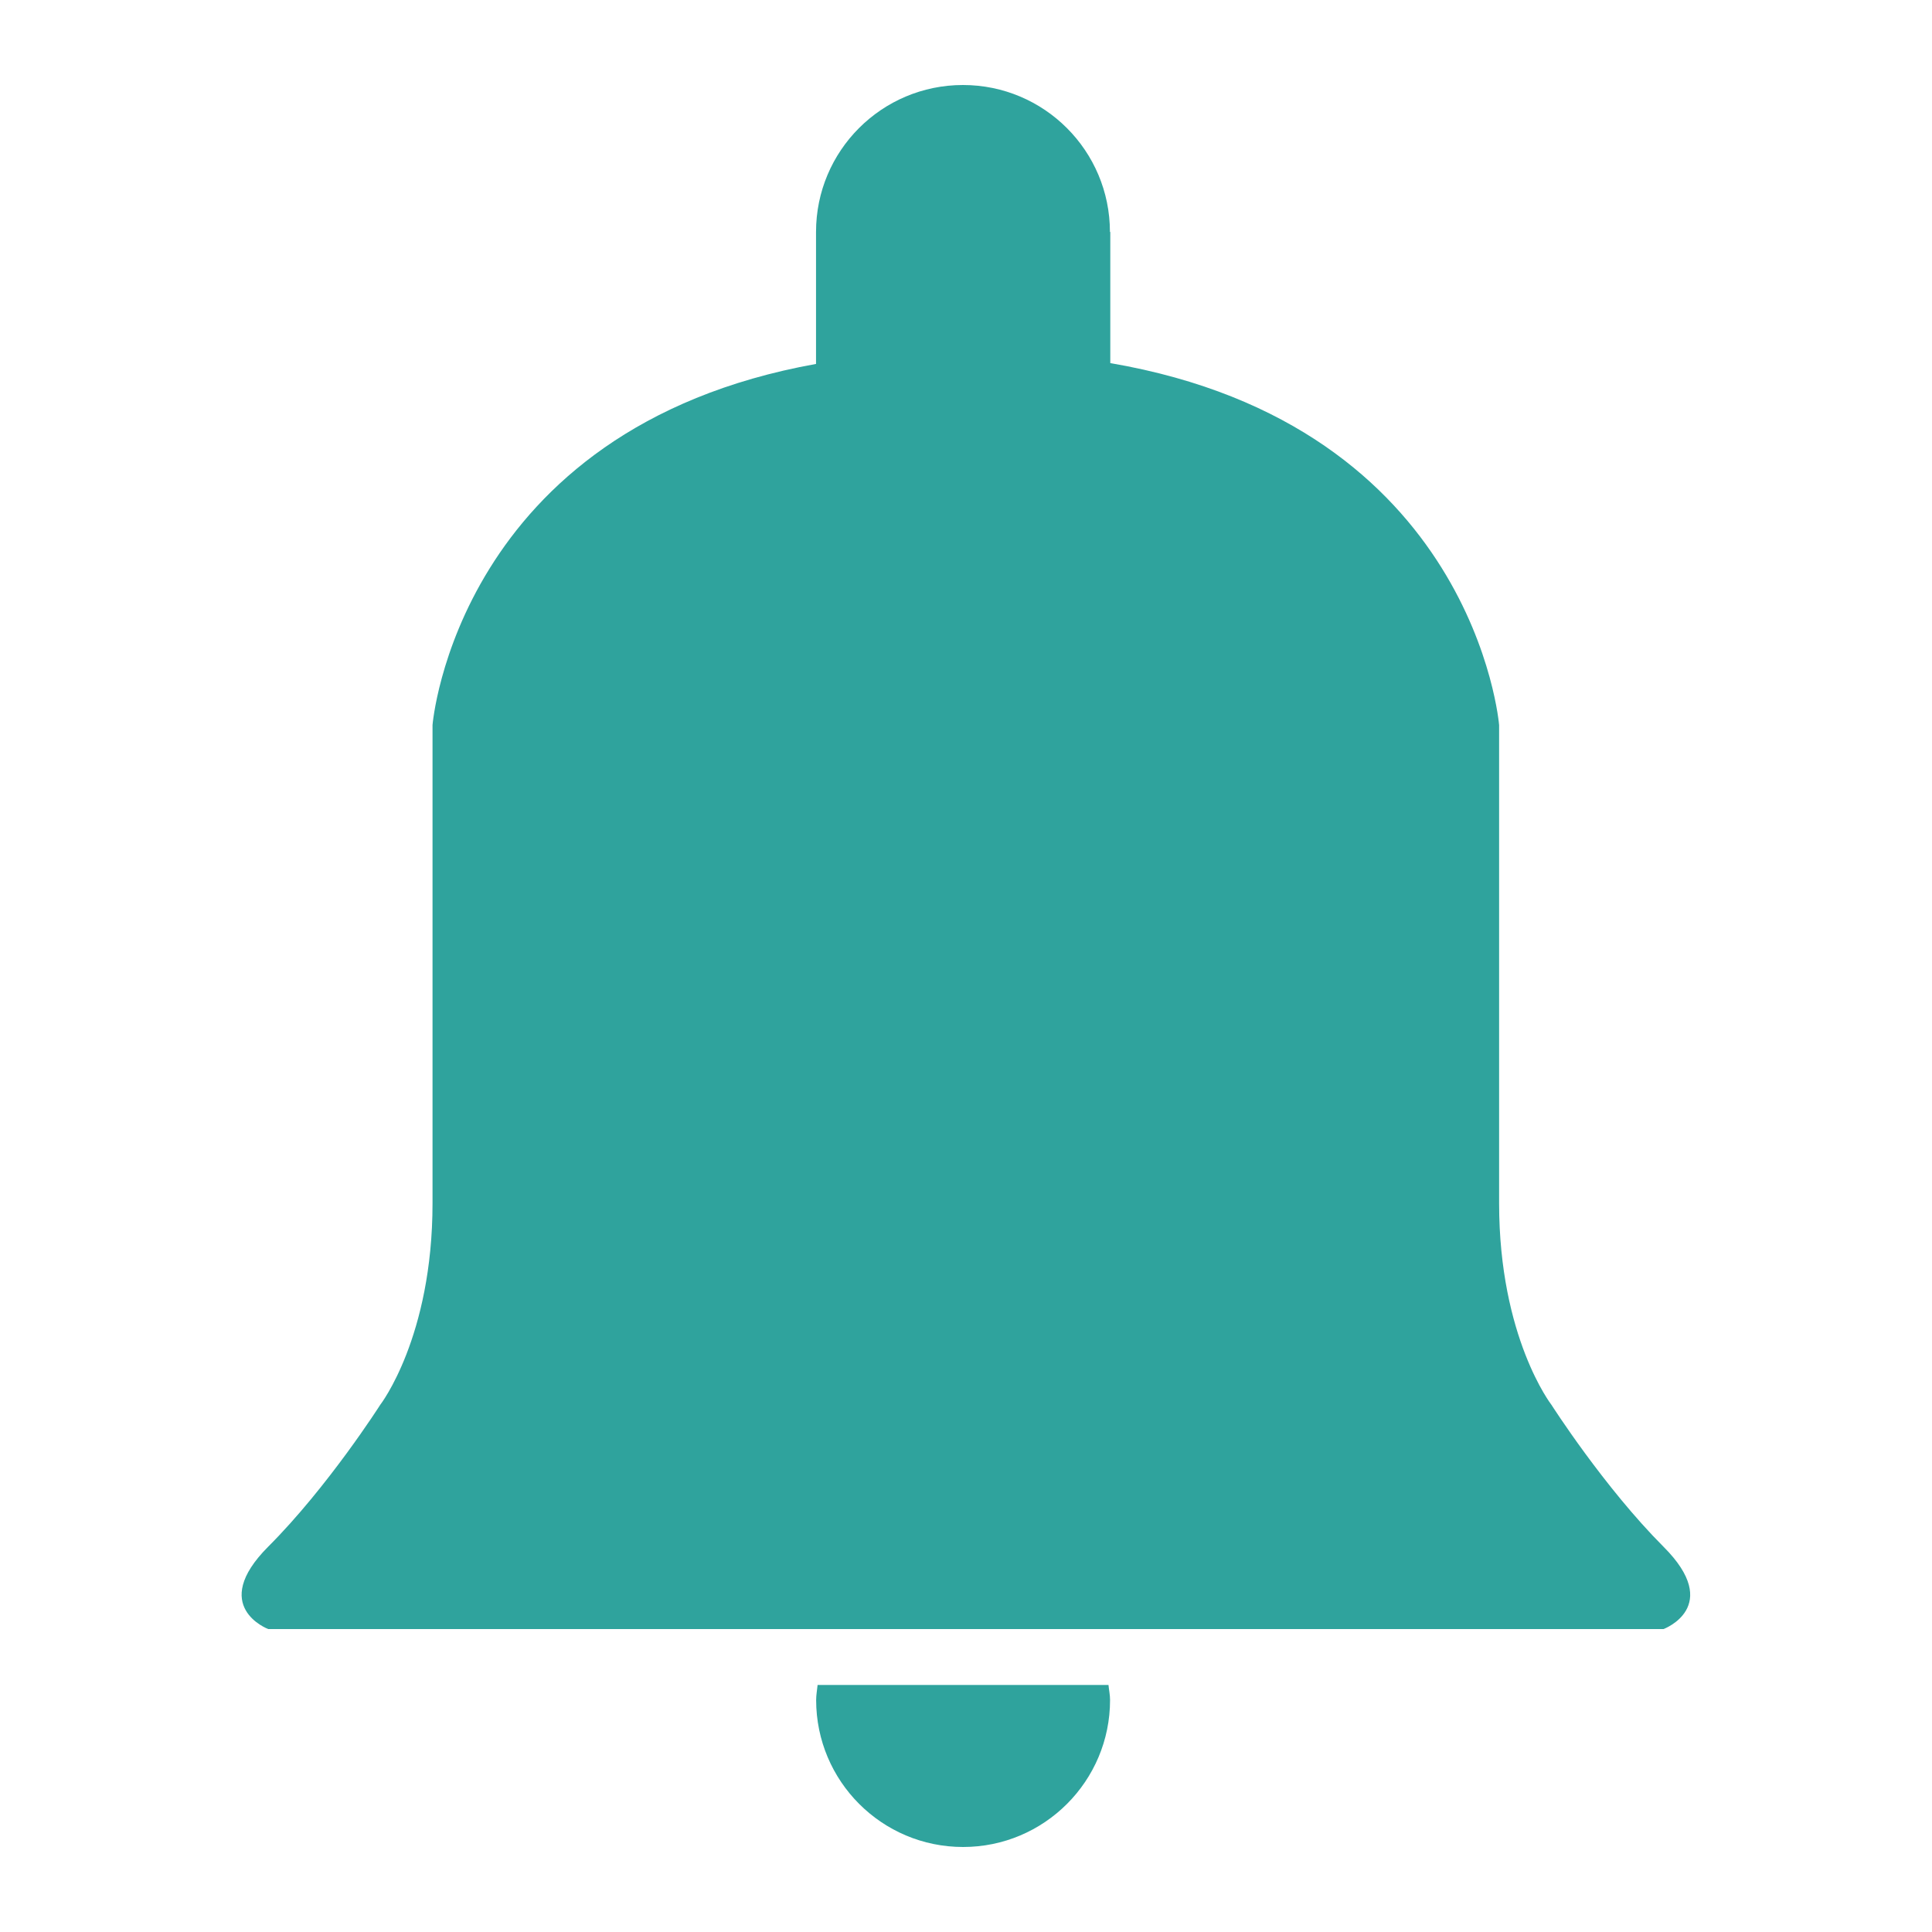 <?xml version="1.0" encoding="utf-8"?>
<!-- Generator: Adobe Illustrator 16.0.0, SVG Export Plug-In . SVG Version: 6.00 Build 0)  -->
<!DOCTYPE svg PUBLIC "-//W3C//DTD SVG 1.1//EN" "http://www.w3.org/Graphics/SVG/1.1/DTD/svg11.dtd">
<svg version="1.1" id="Layer_1" xmlns="http://www.w3.org/2000/svg" xmlns:xlink="http://www.w3.org/1999/xlink" x="0px" y="0px"
	 width="16px" height="16px" viewBox="0 0 16 16" enable-background="new 0 0 16 16" xml:space="preserve">
<g>
	<path fill="#2FA39D" d="M13.777,12.81c-0.494-0.495-0.928-1.175-0.928-1.175s-0.434-0.558-0.434-1.67c0-1.114,0-3.96,0-3.96
		s-0.2-2.48-3.22-2.998V1.921H9.192c0-0.672-0.545-1.217-1.217-1.217c-0.672,0-1.217,0.544-1.217,1.217v1.093
		c-2.977,0.535-3.176,2.99-3.176,2.99s0,2.846,0,3.96c0,1.112-0.433,1.67-0.433,1.67s-0.433,0.68-0.928,1.175
		c-0.495,0.496,0,0.682,0,0.682h5.754h0.048h5.754C13.777,13.491,14.273,13.306,13.777,12.81z"/>
	<path fill="#2FA39D" d="M6.771,13.954c-0.004,0.042-0.012,0.082-0.012,0.125c0,0.671,0.544,1.217,1.217,1.217
		c0.672,0,1.217-0.546,1.217-1.217c0-0.043-0.009-0.083-0.013-0.125H6.771z"/>
</g>
</svg>
